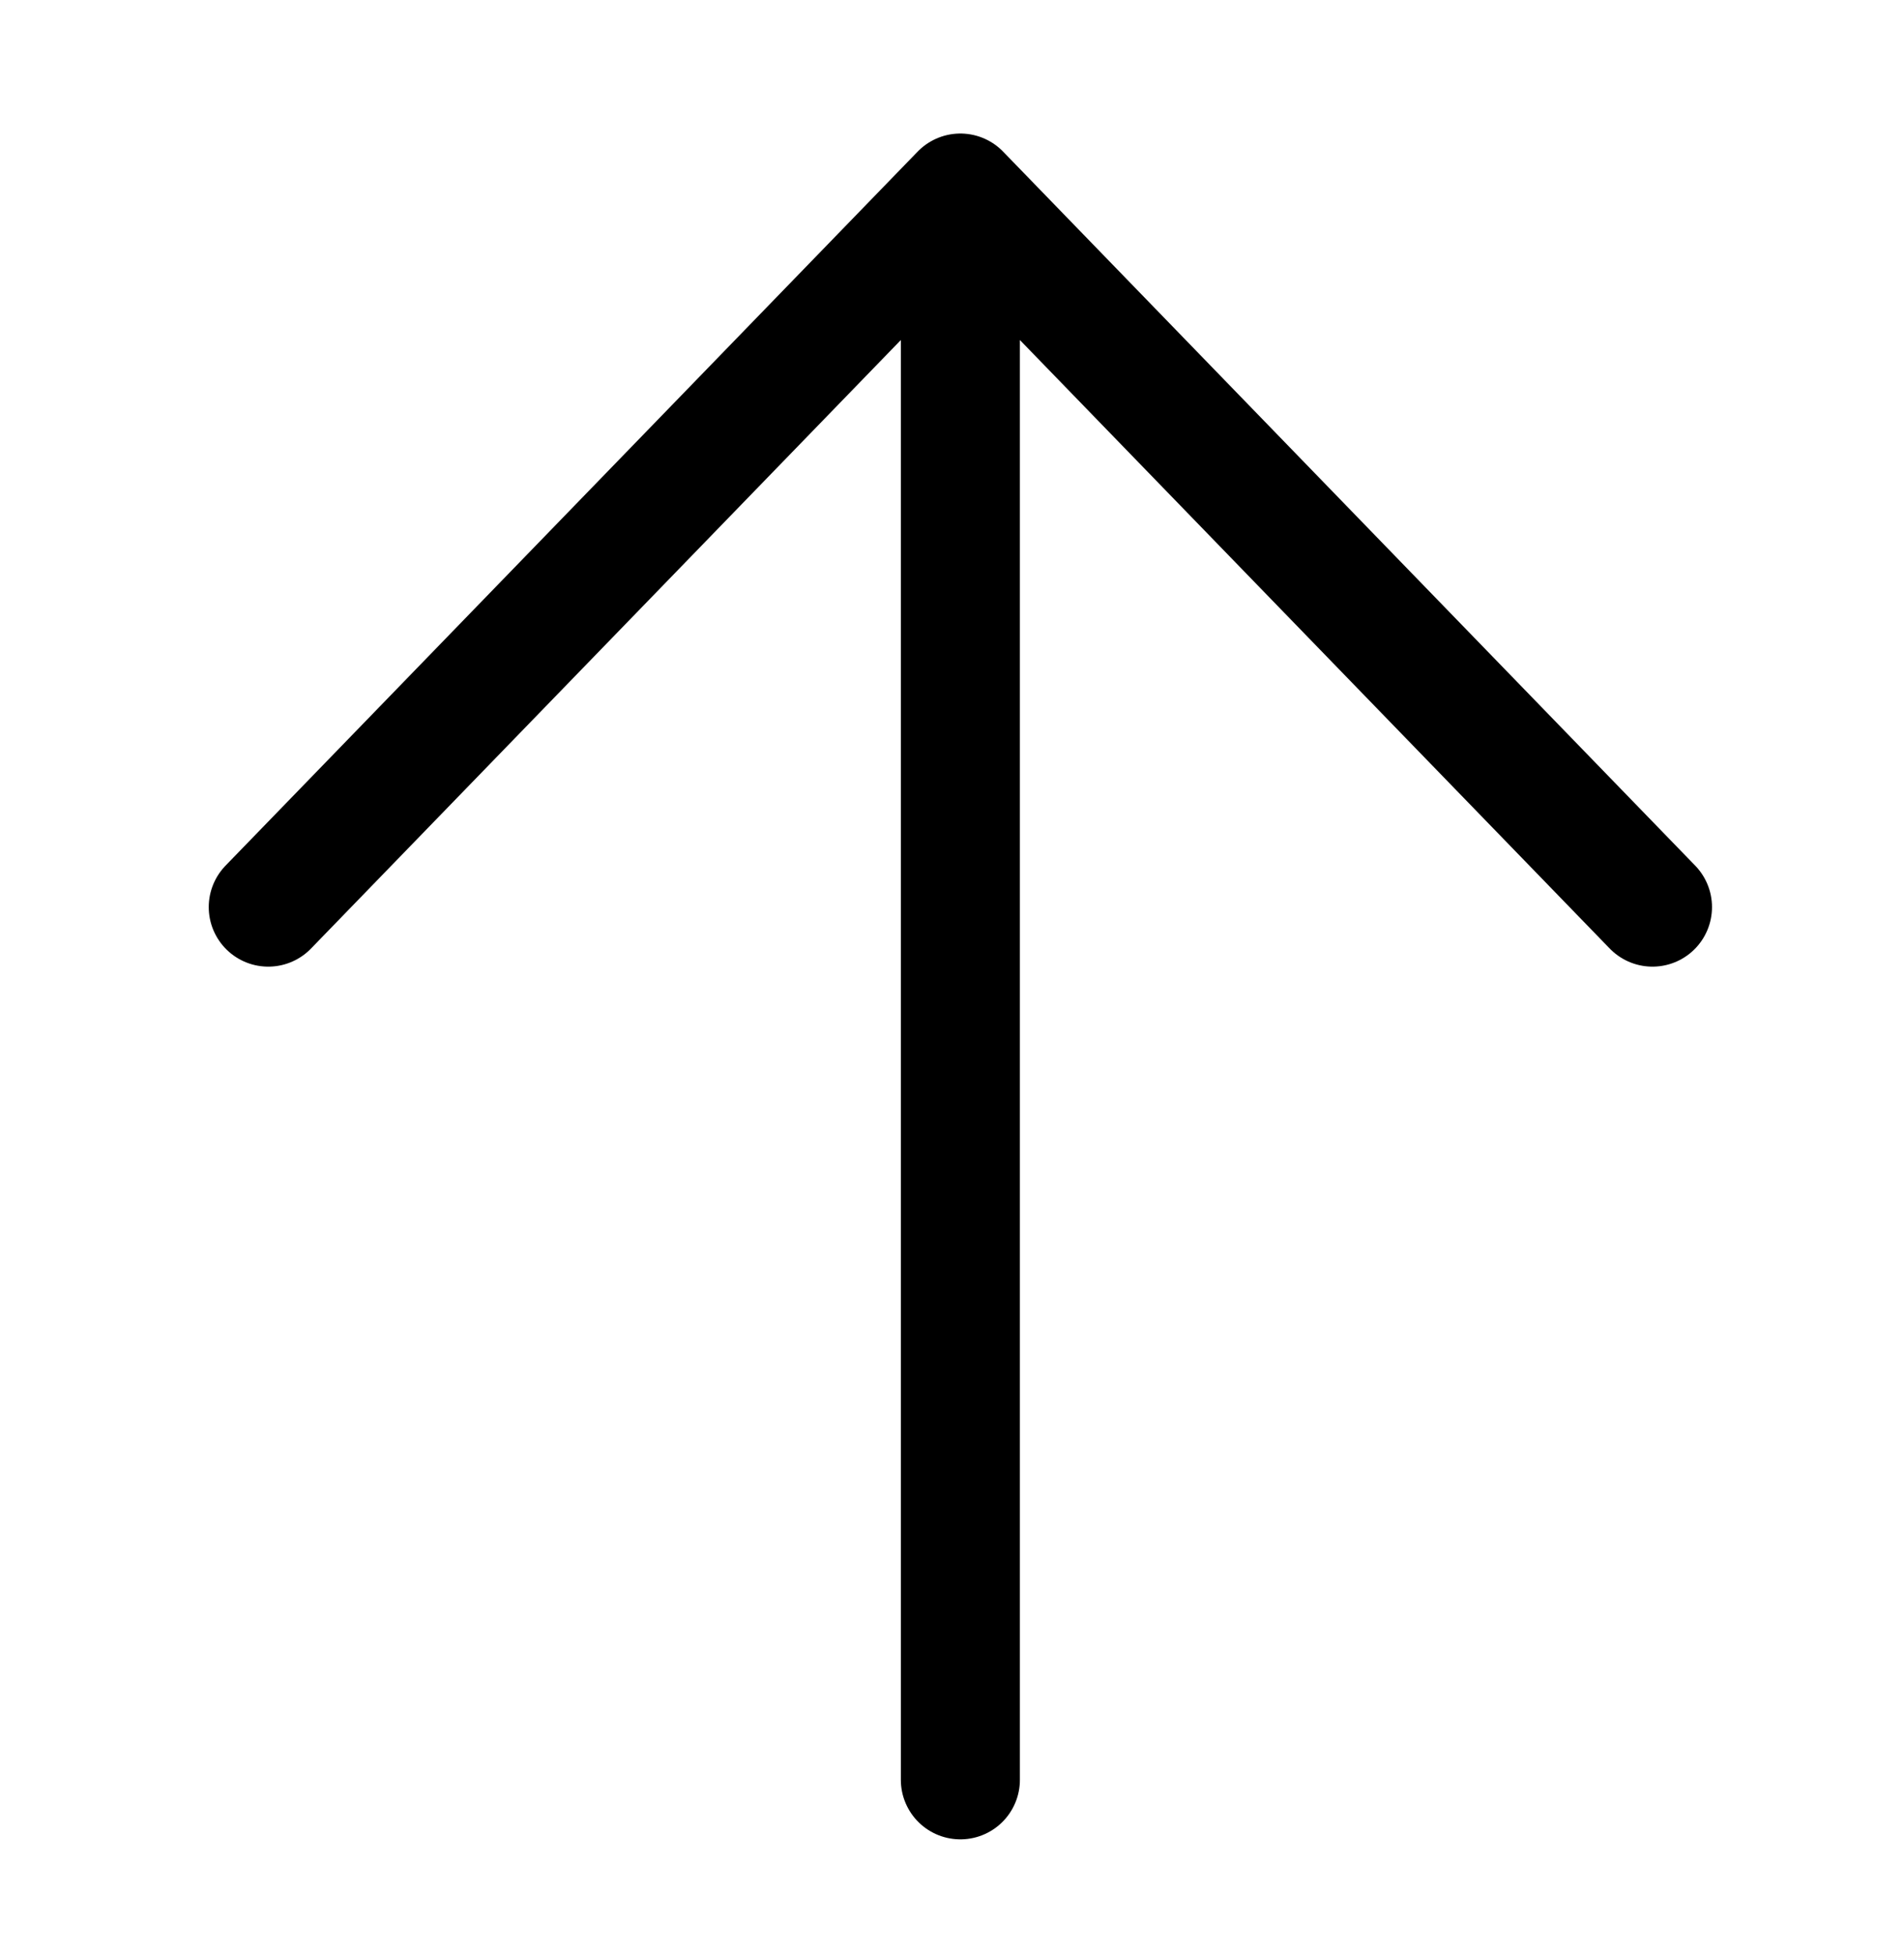 <svg xmlns="http://www.w3.org/2000/svg" width="38" height="39" viewBox="0 0 38 39" fill="none"><path d="M19.167 35.508L19.167 3.852M19.167 3.852L5.354 18.097M19.167 3.852L32.98 18.097" stroke="black" stroke-width="2.376" stroke-linecap="round"></path></svg>